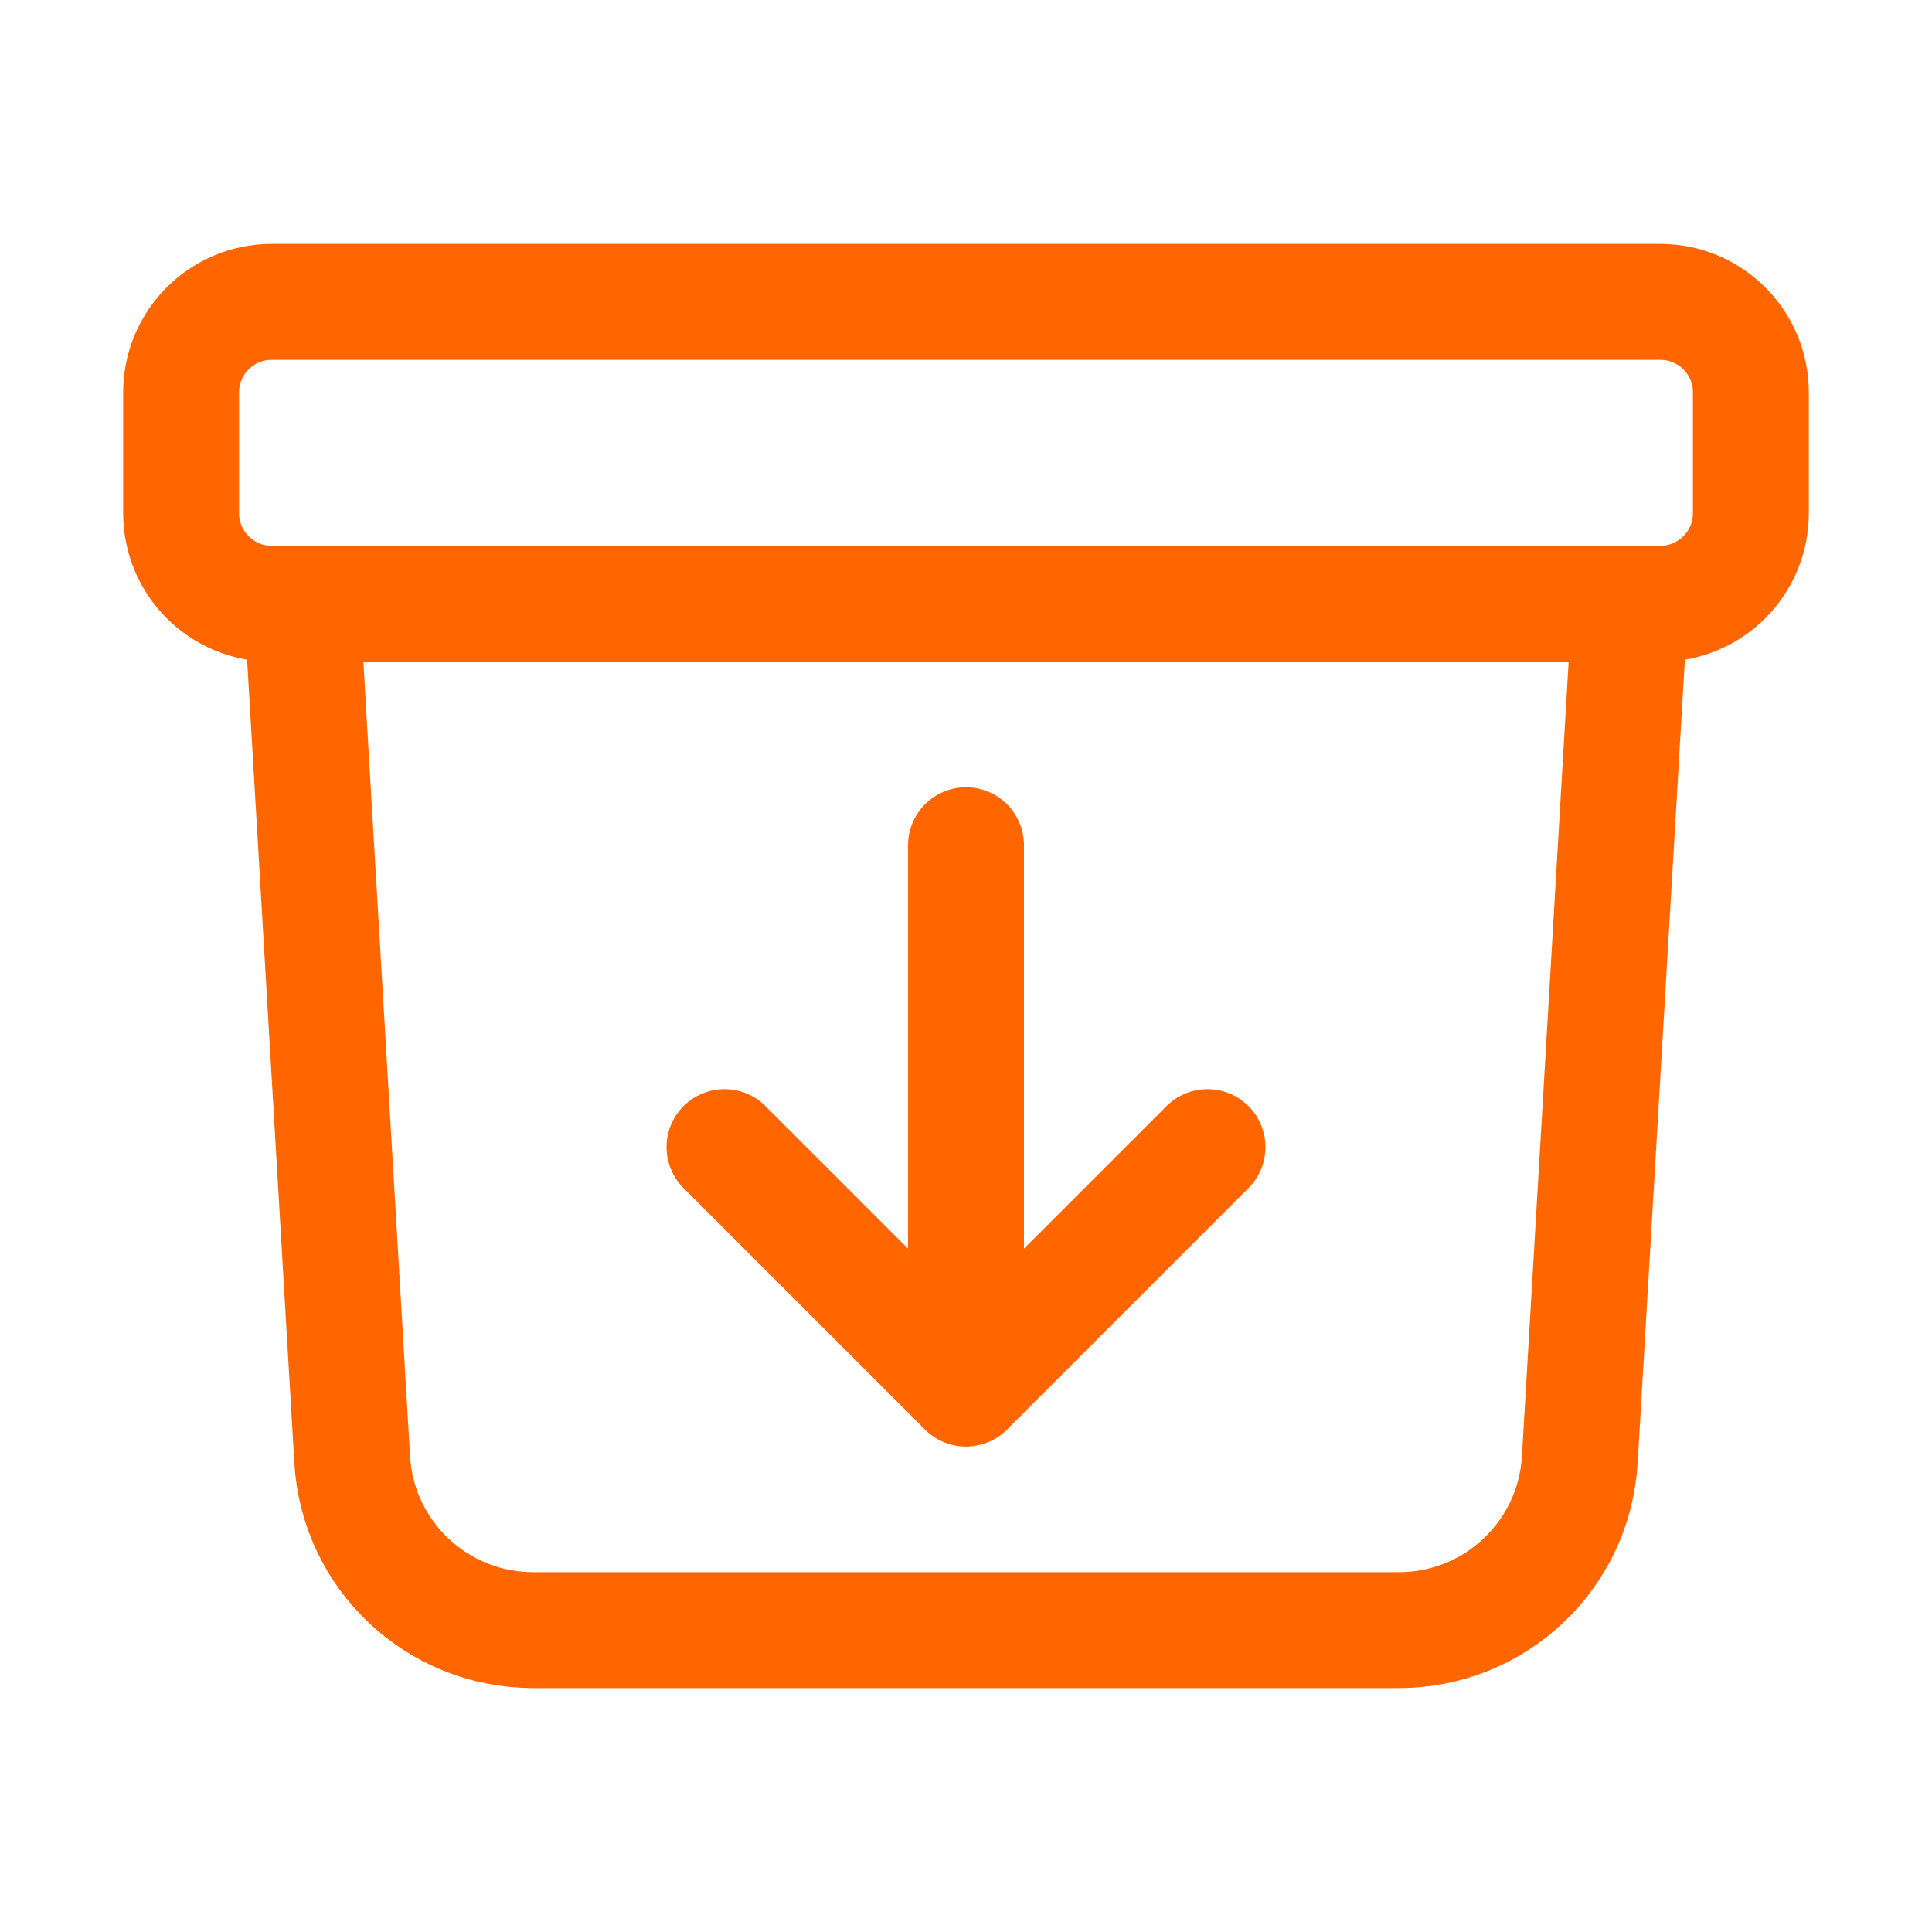 <svg width="20" height="20" viewBox="0 0 20 20" fill="none" xmlns="http://www.w3.org/2000/svg">
<path d="M16.875 6.25L16.354 15.11C16.296 16.101 15.475 16.875 14.482 16.875H5.518C4.525 16.875 3.704 16.101 3.646 15.11L3.125 6.25M10 8.75V14.375M10 14.375L7.5 11.875M10 14.375L12.5 11.875M2.812 6.25H17.188C17.705 6.25 18.125 5.83 18.125 5.312V4.062C18.125 3.545 17.705 3.125 17.188 3.125H2.812C2.295 3.125 1.875 3.545 1.875 4.062V5.312C1.875 5.83 2.295 6.25 2.812 6.25Z" stroke="#FF6600" stroke-width="1.2" stroke-linecap="round" stroke-linejoin="round"/>
</svg>
